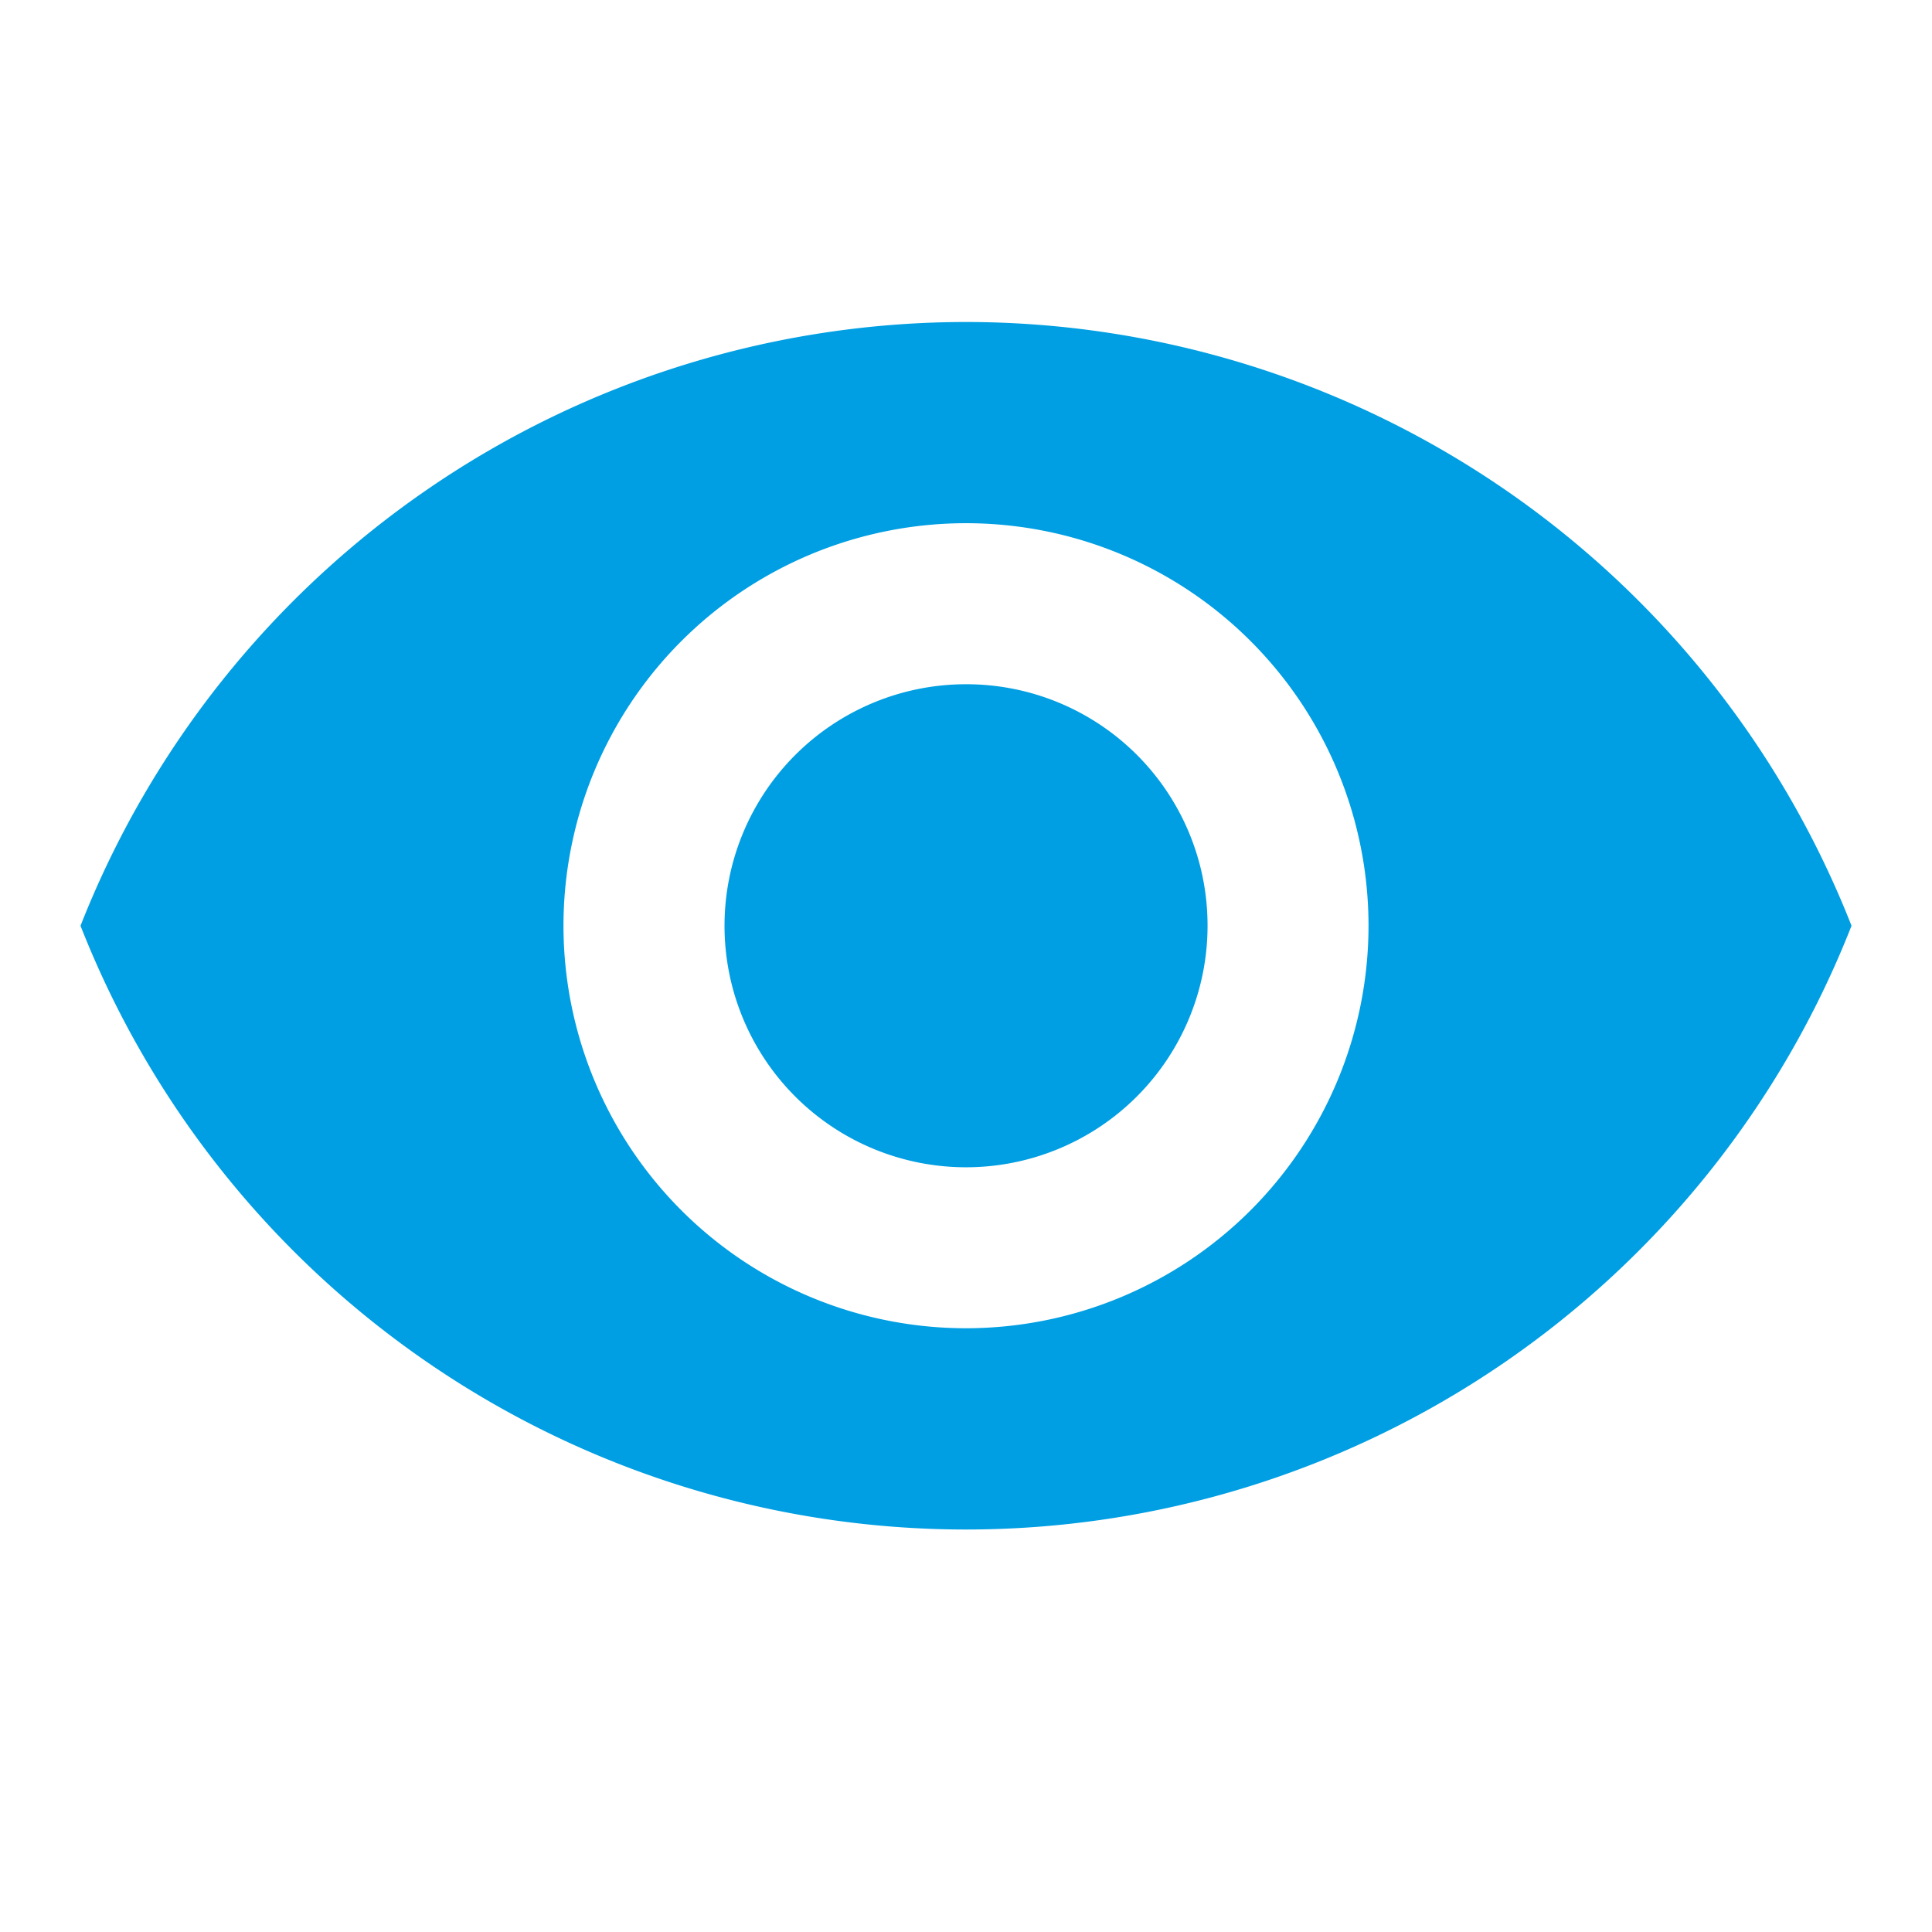 <svg xmlns="http://www.w3.org/2000/svg" id="round-visibility-24px" width="55.5" height="55.5" viewBox="0 0 55.5 55.5">
    <defs>
        <style>
            .cls-1{fill:none}.cls-2{fill:#009fe3}
        </style>
    </defs>
    <path id="Path_4916" d="M0 0h55.5v55.5H0z" class="cls-1" data-name="Path 4916"/>
    <path id="Path_4917" d="M26.438 4A27.35 27.35 0 0 0 1 21.344a27.326 27.326 0 0 0 50.875 0A27.35 27.35 0 0 0 26.438 4zm0 28.906A11.563 11.563 0 1 1 38 21.344a11.567 11.567 0 0 1-11.562 11.562zm0-18.5a6.938 6.938 0 1 0 6.938 6.938 6.928 6.928 0 0 0-6.938-6.938z" class="cls-2" data-name="Path 4917" transform="translate(1.313 5.25)"/>
</svg>
